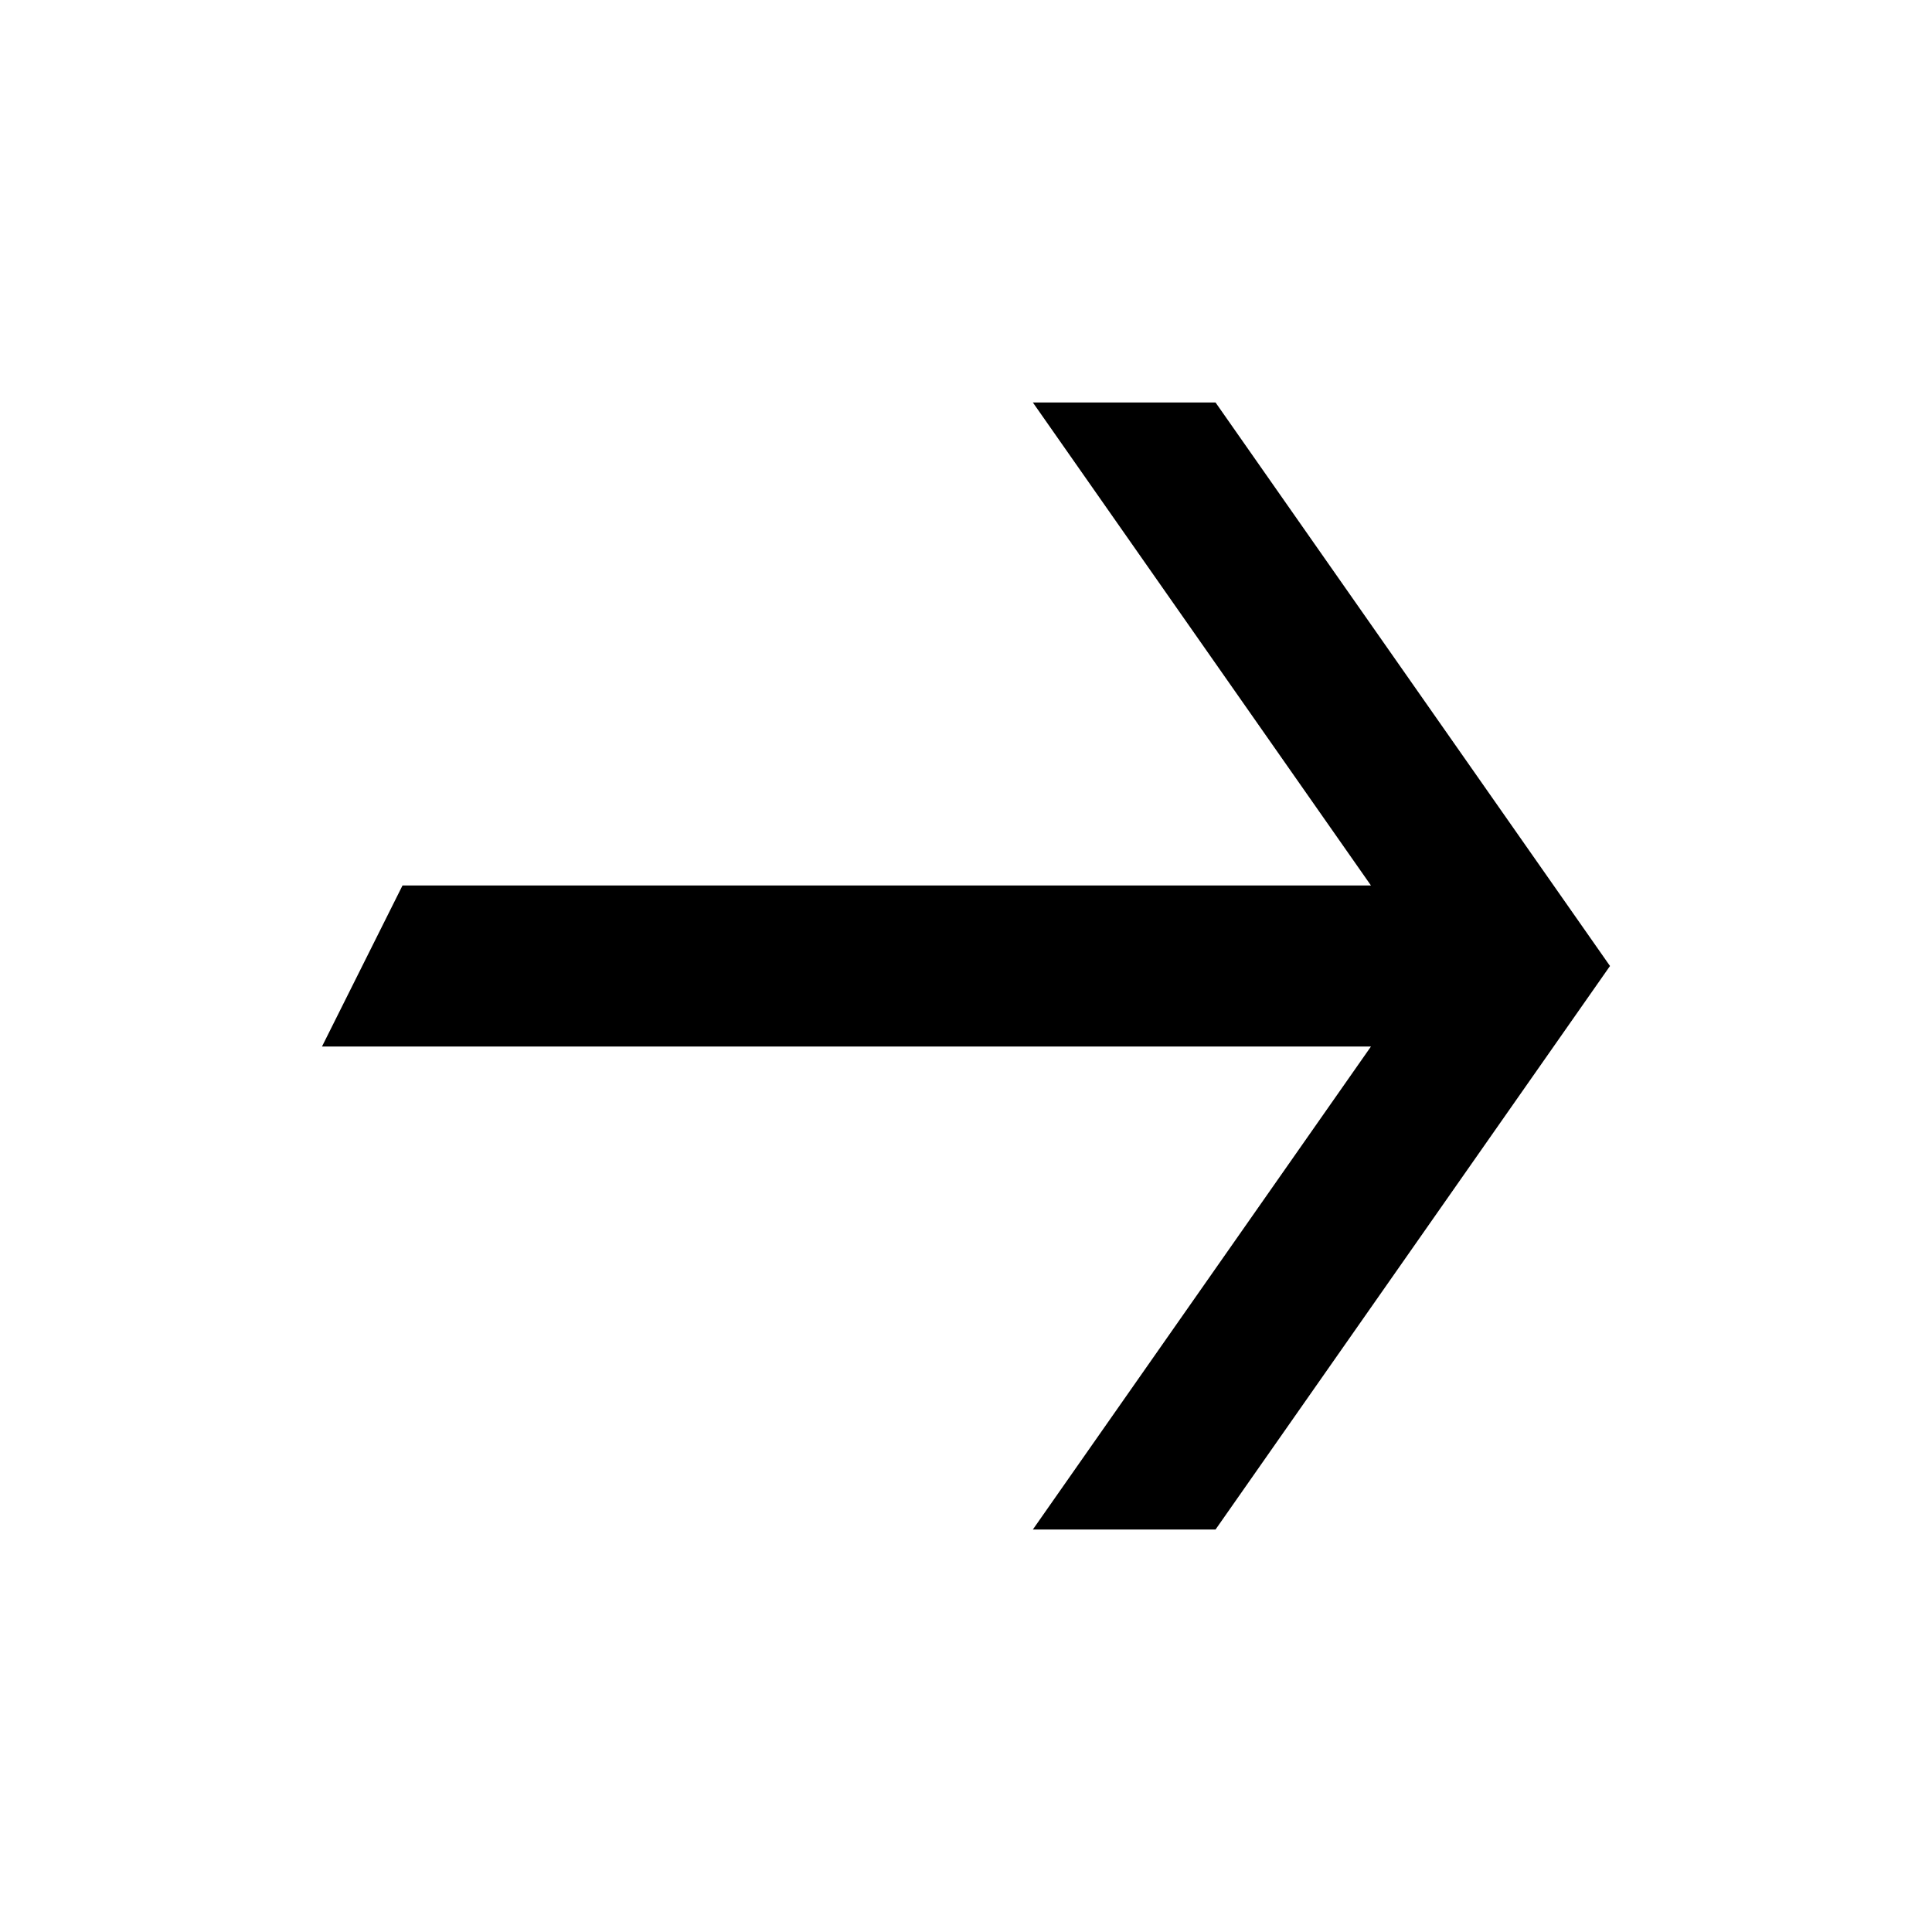 <svg width="18" height="18" viewBox="0 0 18 18" fill="none" xmlns="http://www.w3.org/2000/svg">
<path fill-rule="evenodd" clip-rule="evenodd" d="M15 9L11.325 14.25L9.623 14.25L12.773 9.75L3 9.75L3.75 8.25L12.773 8.25L9.623 3.75L11.325 3.75L15 9Z" fill="black"/>
</svg>
